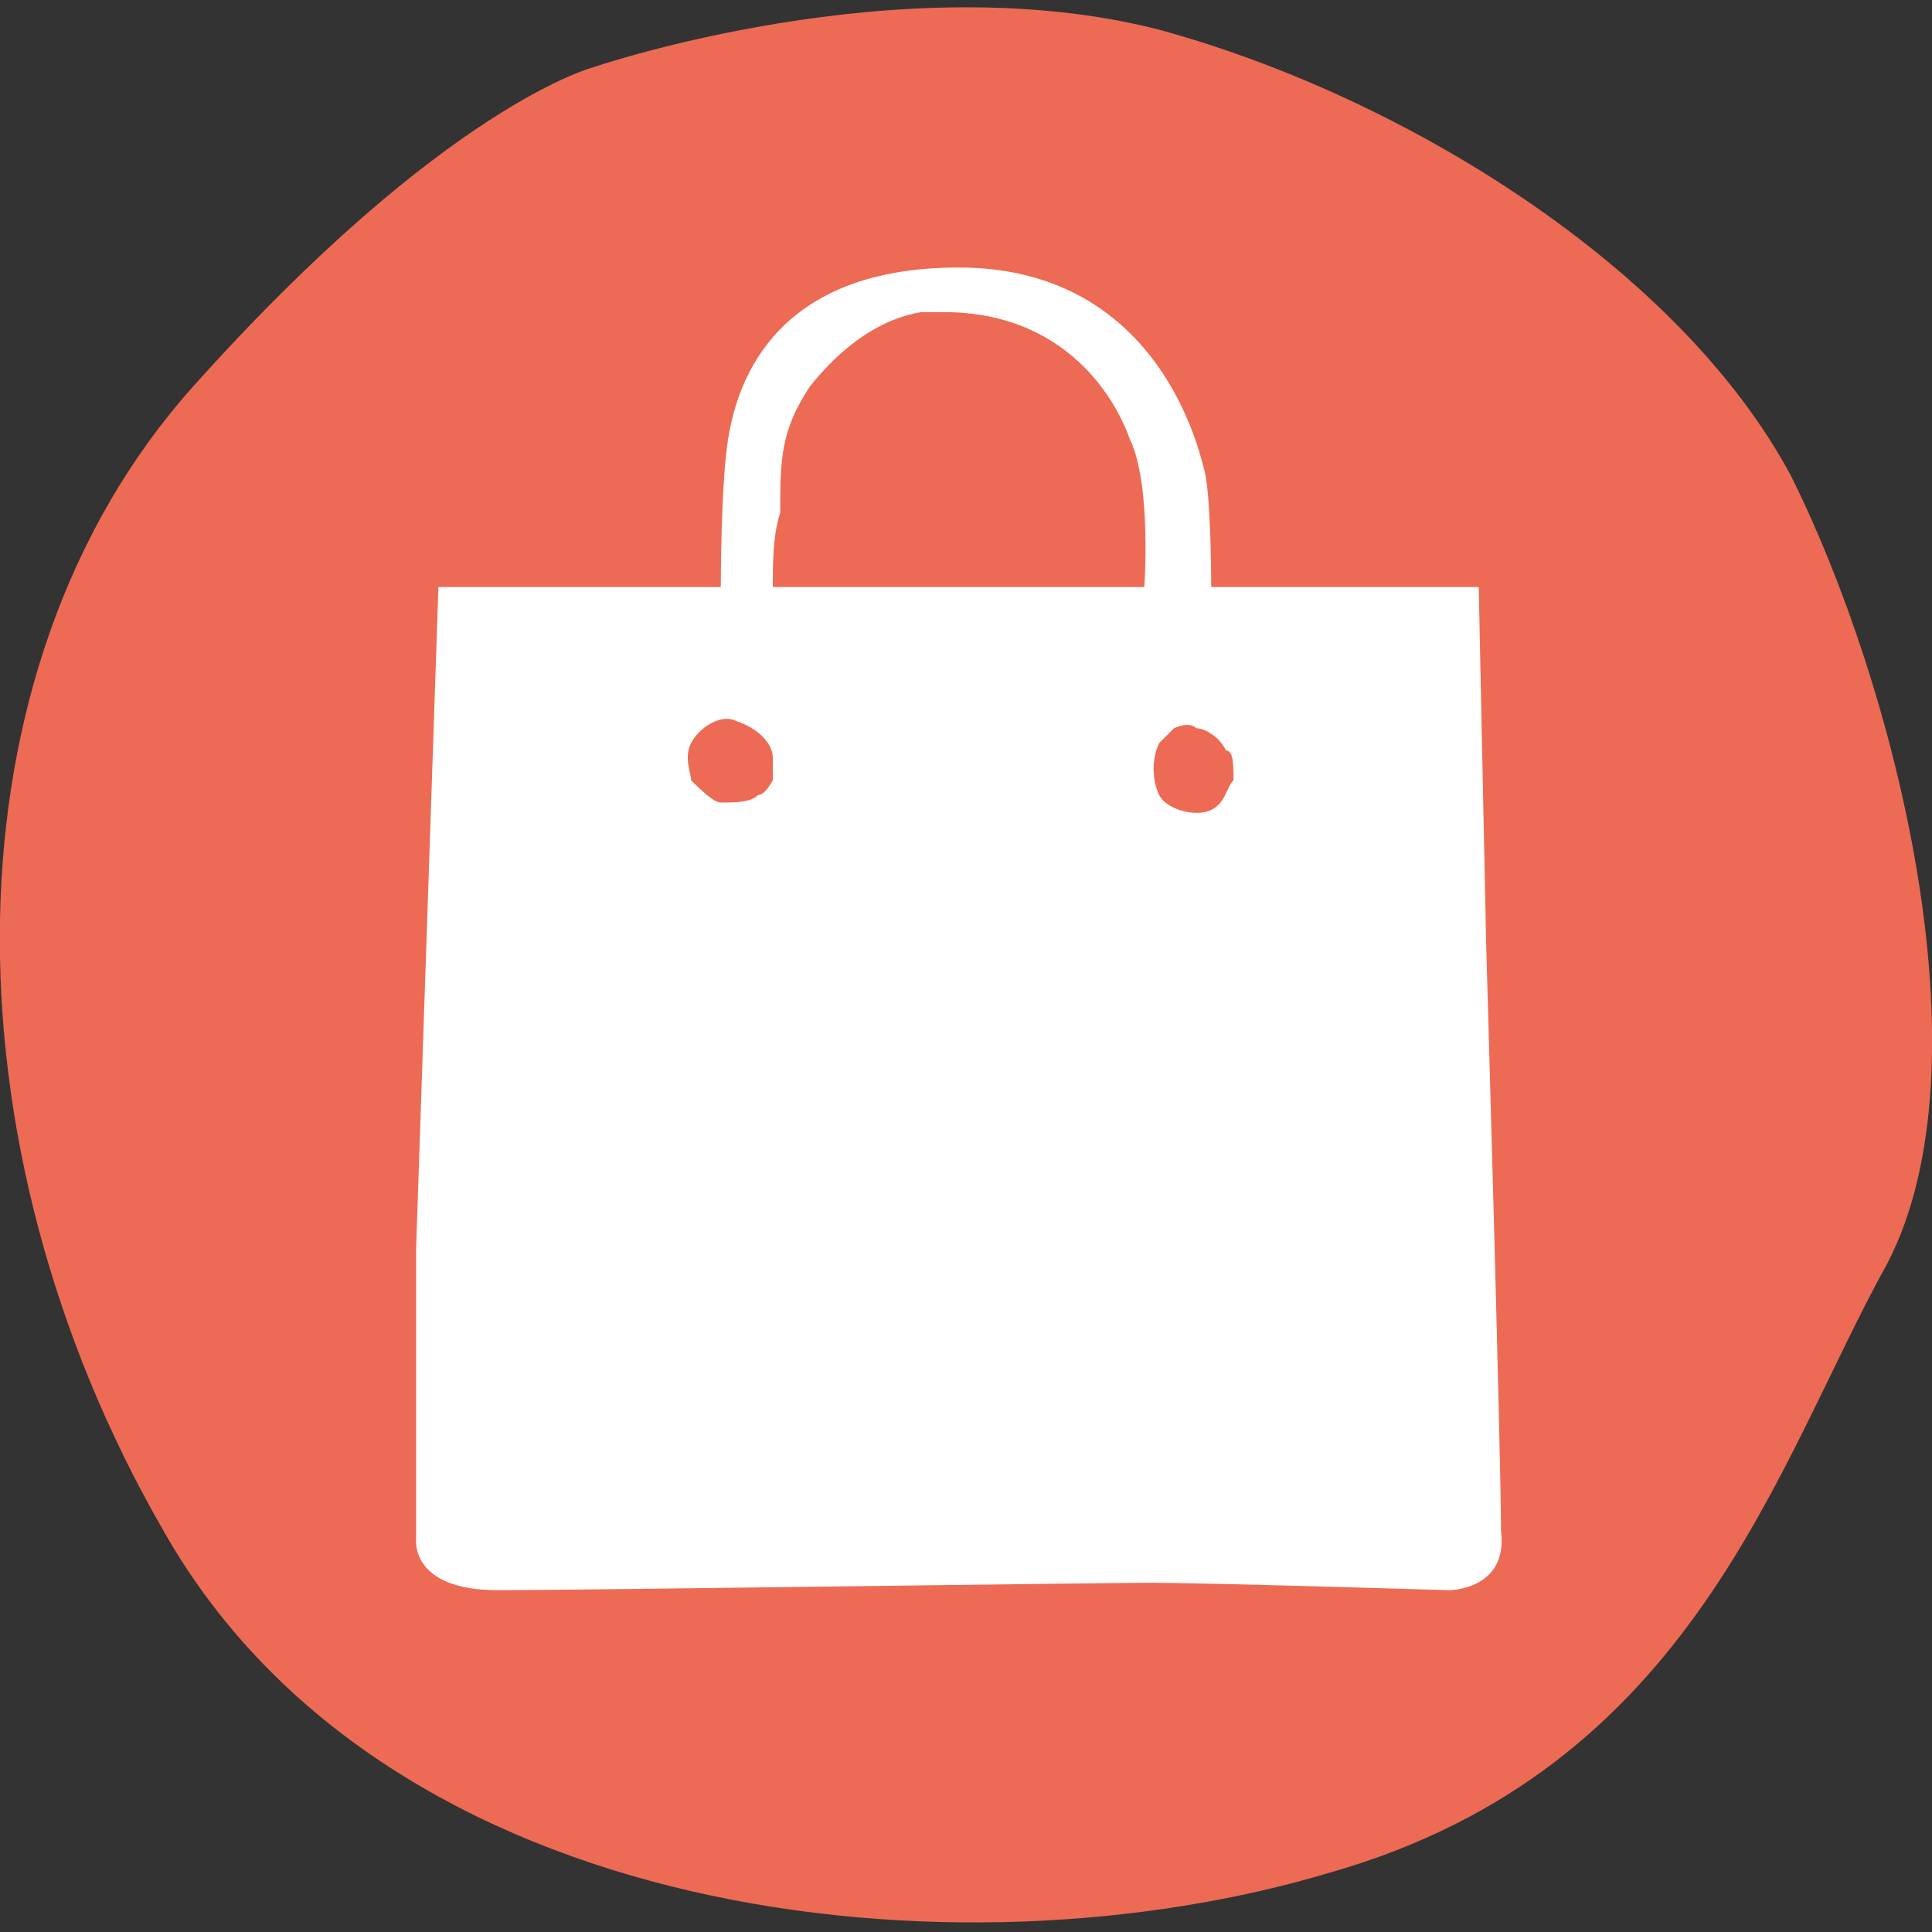 <?xml version="1.0" encoding="utf-8"?>
<!-- Generator: Adobe Illustrator 27.7.0, SVG Export Plug-In . SVG Version: 6.00 Build 0)  -->
<svg version="1.1" id="Layer_1" xmlns="http://www.w3.org/2000/svg" xmlns:xlink="http://www.w3.org/1999/xlink" x="0px" y="0px"
	 viewBox="0 0 26 26" style="enable-background:new 0 0 26 26;" xml:space="preserve">
<rect x="0" y="0" width="26" height="26" fill="#333333" stroke="none"/>
<style type="text/css">
	.st0{display:none;}
	.st1{display:inline;}
	.st2{fill:#FFFFFF;}
	.st3{display:inline;fill:#FFFFFF;}
	.st4{fill:#ED6B54;}
</style>
<g id="Mackintosh" class="st0">
	<g class="st1">
		<path class="st2" d="M11.1,14.4H8.5c-0.8,0-0.8,0.5-0.8,0.5s-0.1,2.7-0.1,3.2S8,18.5,8,18.5l1.5,0.1l1.4,0.1c0.1,0,0.2,0,0.3,0
			c0.3-0.1,0.5-0.3,0.5-0.7c0-0.7,0-2.4,0-2.9C11.6,14.5,11.1,14.4,11.1,14.4z"/>
		<path class="st2" d="M14.7,12.3h2.6c0.8,0,0.8-0.5,0.8-0.5s0.1-2.7,0.1-3.2s-0.4-0.4-0.4-0.4l-1.5-0.1L14.9,8c-0.1,0-0.2,0-0.3,0
			c-0.3,0.1-0.5,0.3-0.5,0.7c0,0.7,0,2.4,0,2.9C14.2,12.2,14.7,12.3,14.7,12.3z"/>
		<path class="st2" d="M11.2,8.3c0,0-2.7-0.1-3.2-0.1S7.6,8.6,7.6,8.6l-0.1,1.5l-0.1,1.4c0,0.1,0,0.2,0,0.3c0.1,0.3,0.3,0.5,0.7,0.5
			c0.7,0,2.4,0,2.9,0c0.6-0.1,0.7-0.6,0.7-0.6V9.1C11.7,8.4,11.2,8.3,11.2,8.3z"/>
		<path class="st2" d="M24.1,6.4c-1.5-2.8-5.2-5.1-8.5-6C12.1-0.5,8,0.9,8,0.9S6,1.4,2.6,5.2s-3.4,10.2-0.4,15.4
			c3,5.3,10.7,6.1,15.7,4.6c4.9-1.4,6-5.5,7.5-8.2C26.8,14.3,25.5,9.2,24.1,6.4z M18.2,20.6c-2.2,0-12.5-0.3-12.5-0.3
			s-0.5-0.1-0.4-1.1s0-10.9,0-10.9S5.2,6.5,6.1,6.4C7.1,6.3,20,6.2,20,6.2s0.6-0.1,0.6,1.3s-0.5,12.3-0.5,12.3S20.5,20.6,18.2,20.6z
			"/>
		<path class="st2" d="M17.7,14.6c-0.7,0-2.4,0-2.9,0c-0.6,0.1-0.7,0.6-0.7,0.6v2.6c0,0.8,0.5,0.8,0.5,0.8s2.7,0.1,3.2,0.1
			s0.4-0.4,0.4-0.4l0.1-1.5l0.1-1.4c0-0.1,0-0.2,0-0.3C18.3,14.8,18,14.6,17.7,14.6z"/>
	</g>
</g>
<g id="Golf" class="st0">
	<path class="st3" d="M24.1,6.4c-1.5-2.8-5.2-5.1-8.5-6C12.1-0.5,8,0.9,8,0.9S6,1.4,2.6,5.2s-3.4,10.2-0.4,15.4
		c3,5.3,10.7,6.1,15.7,4.6c4.9-1.4,6-5.5,7.5-8.2C26.8,14.3,25.5,9.2,24.1,6.4z M14.5,19.4C13.9,20,14,21.8,14,22.7
		c0,0.8-0.9,0.6-1.2,0.6c-0.4,0-0.3-1.4-0.3-2s0.1-1.7-0.9-2.3c-0.8-0.4-1.2-1.3-1.4-1.7c0-0.1,0-0.1,0.1-0.1
		c0.4,0.2,1.5,0.7,2.9,0.6s2.4-0.4,2.8-0.5c0.1,0,0.2,0.1,0.2,0.2C15.9,18.7,15,18.8,14.5,19.4z M19.2,12.5
		c-0.7,1.4-1.3,3.4-3.7,4.1c-2.5,0.7-6.3,0.3-7.8-2.3S6.2,8.5,7.9,6.6s2.7-2.1,2.7-2.1s2-0.7,3.7-0.2c1.7,0.4,3.5,1.6,4.3,3
		C19.2,8.6,19.9,11.2,19.2,12.5z"/>
</g>
<g id="Gardens" class="st0">
	<path class="st3" d="M24.1,6.4c-1.5-2.8-5.2-5.1-8.5-6C12.1-0.5,8,0.9,8,0.9S6,1.4,2.6,5.2s-3.4,10.2-0.4,15.4
		c3,5.3,10.7,6.1,15.7,4.6c4.9-1.4,6-5.5,7.5-8.2C26.8,14.3,25.5,9.2,24.1,6.4z M18.1,11.3C18.7,12.9,17,13,17,13
		c0,1.5-1.7,1.1-1.7,1.1c-0.1,0.8-1.2,0.8-1.2,0.8v1.8h4.1l0.1,1.7h-1.5v0.1l-0.8,4c0,0.1-0.1,0.2-0.2,0.2h-5.5
		c-0.1,0-0.2-0.1-0.2-0.2l-1-4c0-0.1,0-0.1,0-0.2H8V17l4.1-0.1V15c-0.9,0.4-1.2-0.9-1.2-0.9C9.3,14.5,9.4,13,9.4,13
		c-1.7,0.2-1.3-1.7-1.3-1.7C6.2,10.7,7.6,9,7.6,9C6.5,7.7,8.1,6.9,8.1,6.9C7.6,5.4,9.3,5.2,9.3,5.2c0-1.7,1.8-1.2,1.8-1.2
		c0.6-1.4,2.1-0.4,2.1-0.4c1-1.1,2,0.4,2,0.4C17.1,3.7,17,5.2,17,5.2C18.9,5.5,18.1,7,18.1,7c1.4,0.7,0.4,2.1,0.4,2.1
		C19.5,10.7,18.1,11.3,18.1,11.3z"/>
</g>
<g id="Artists" class="st0">
	<g class="st1">
		<path class="st2" d="M7.2,10.2c-0.6,0.2-0.7,0.6-0.8,0.9c-0.2,0.3,0,0.9,0.1,1.2c0.2,0.3,0.6,0.6,1,0.7s0.8-0.1,0.8-0.1
			s0.2-0.1,0.6-0.5c0.4-0.4,0.4-1.1,0-1.7C8.6,10.2,7.7,10.1,7.2,10.2z"/>
		<path class="st2" d="M11,6.4c-0.3-0.2-0.9,0-1.2,0.1c-0.3,0.2-0.6,0.6-0.7,1s0.1,0.8,0.1,0.8s0.1,0.2,0.5,0.6
			c0.4,0.4,1.1,0.4,1.7,0c0.6-0.3,0.7-1.2,0.5-1.7C11.8,6.7,11.3,6.5,11,6.4z"/>
		<path class="st2" d="M15.6,6.3c-0.4-0.1-0.8,0.1-0.8,0.1s-0.2,0.1-0.6,0.5c-0.4,0.4-0.4,1.1,0,1.7c0.3,0.6,1.2,0.7,1.7,0.5
			c0.6-0.2,0.7-0.6,0.8-0.9c0.2-0.3,0-0.9-0.1-1.2C16.4,6.6,16,6.4,15.6,6.3z"/>
		<path class="st2" d="M19.1,10.4c-0.4-0.4-1.1-0.4-1.7,0c-0.6,0.3-0.7,1.2-0.5,1.7c0.2,0.6,0.6,0.7,0.9,0.8c0.3,0.2,0.9,0,1.2-0.1
			c0.3-0.2,0.6-0.6,0.7-1S19.6,11,19.6,11S19.6,10.8,19.1,10.4z"/>
		<path class="st2" d="M24.1,6.4c-1.5-2.8-5.2-5.1-8.5-6C12.1-0.5,8,0.9,8,0.9S6,1.4,2.6,5.2s-3.4,10.2-0.4,15.4
			c3,5.3,10.7,6.1,15.7,4.6c4.9-1.4,6-5.5,7.5-8.2C26.8,14.3,25.5,9.2,24.1,6.4z M20.7,14.8c-0.6,0.9-1.5,1.5-2.5,1.7
			c-1.2,0.3-2.4,0.1-3.6,0.3c-0.2,0-0.4,0.1-0.6,0.2c-0.6,0.6-0.1,1.7,0.2,2.3c0.2,0.4,0.3,0.8,0.2,1.2c-0.1,0.2-0.3,0.4-0.4,0.5
			c-1.6,1.1-4.1,0.1-5.5-0.8c-0.7-0.5-1.3-1-1.9-1.6c-0.8-0.9-1.5-2-1.8-3.2c-0.4-1.5-0.4-3.1,0-4.6C5.2,9,6.3,7.2,8,6
			c3.1-2,7.1-2.3,10.1-0.1c1.7,1.2,3.1,3.1,3.4,5.3C21.7,12.4,21.4,13.7,20.7,14.8z"/>
	</g>
</g>
<g id="Eagle" class="st0">
	<g class="st1">
		<path class="st2" d="M24.1,6.4c-1.5-2.8-5.2-5.1-8.5-6C12.1-0.5,8,0.9,8,0.9S6,1.4,2.6,5.2s-3.4,10.2-0.4,15.4
			c3,5.3,10.7,6.1,15.7,4.6c4.9-1.4,6-5.5,7.5-8.2C26.8,14.3,25.5,9.2,24.1,6.4z M16.5,21.6c-0.7-0.9-2.5-3-2.5-3l-2.2,2.5l-0.1-2.5
			l-2,2.6v-2.8h1.6v-0.1c-0.7-0.2-1.6-0.5-2.3-1.4c-1.4-1.8-2.1-2.5-2-4.8C7,10,6.8,7.8,6.8,7.8V6.2c0,0,0.2-2.2,2.3-2.3
			c0.8-0.1,1.5-0.2,2.3-0.1c0.9,0.2,1.3,0.9,1.3,1.8v0.1c0,0.2-0.2-0.8-1.3-0.4c-1,0.4-1.1,1.3-0.3,2.3s6.1,7.6,6.1,7.6l2.6,3.3
			l-2,0.1l2.8,3.5C20.7,22.1,17.2,22.5,16.5,21.6z"/>
		<path class="st2" d="M10,4.4c-0.3,0-0.4,0.1-0.4,0.1S9.2,4.8,9.7,4.9c0.5,0.2,0.7-0.1,0.7-0.2C10.4,4.6,10.3,4.4,10,4.4z"/>
	</g>
</g>
<g id="Whale" class="st0">
	<path class="st3" d="M24.1,6.4c-1.5-2.8-5.2-5.1-8.5-6C12.1-0.5,8,0.9,8,0.9S6,1.4,2.6,5.2s-3.4,10.2-0.4,15.4
		c3,5.3,10.7,6.1,15.7,4.6c4.9-1.4,6-5.5,7.5-8.2C26.8,14.3,25.5,9.2,24.1,6.4z M22.9,8.7c-0.2,0.5-2.7,4.7-7,5.6
		c0,0-2.2,0.4-1.5,3.1S15,20,15,20h-4c0,0,1-4.6,0.1-5.2c-1-0.6-4.4-1.8-6.3-4C2.9,8.5,2.5,7,3.8,7.7C5,8.4,6.6,9,9,9
		s3.1,1.3,3.3,1.4c0.2,0.1,0.5,0.3,0.9-0.2c0.5-0.6,0.8-1.1,3.3-1.1c2.4,0,5.2-0.7,5.9-1.2C23.1,7.5,23.1,8.2,22.9,8.7z"/>
</g>
<g id="Wellness" class="st0">
	<g class="st1">
		<polygon class="st2" points="5.7,14.8 10.4,14.8 8.1,8.6 		"/>
		<polygon class="st2" points="16.2,14.8 20.9,14.8 18.6,8.6 		"/>
		<path class="st2" d="M24.1,6.4c-1.5-2.8-5.2-5.1-8.5-6C12.1-0.5,8,0.9,8,0.9S6,1.4,2.6,5.2s-3.4,10.2-0.4,15.4
			c3,5.3,10.7,6.1,15.7,4.6c4.9-1.4,6-5.5,7.5-8.2C26.8,14.3,25.5,9.2,24.1,6.4z M19.8,17.8c-2.4,0.1-3,0-3,0s-2.1-0.7-2.1-3h0.6
			L18,7.5c-0.8,0-1.9,0-3.2,0c-0.1,0.3-0.3,0.7-0.8,0.8v11.2h2v1.2h-5.6v-1.2h2.1V8.4c-0.3-0.1-0.5-0.3-0.7-0.5
			c-0.1-0.1-0.1-0.2-0.2-0.3c-1.4,0-2.7,0-3.2,0l2.7,7.3h0.6c0,2.3-2.1,3-2.1,3s-0.6,0.1-3,0s-2.6-3-2.6-3h0.6l2.8-7.4
			c0-0.2-0.2-0.3-0.2-0.7c0-0.5,0.4-0.6,0.4-0.6s1.9,0,4.2,0C11.9,6.1,11.9,6,12,5.9c0.4-0.5,0.7-0.5,0.7-0.5s0.5-0.2,0.9-0.1
			s0.9,0.4,1.1,0.8c0,0,0,0.1,0.1,0.2c1.9,0,3.5,0,3.8,0c0.6,0,0.9,0.1,1,0.7c0,0.6-0.5,0.7-0.5,0.7l2.8,7.3h0.6
			C22.4,14.8,22.2,17.7,19.8,17.8z"/>
	</g>
</g>
<g id="Plane" class="st0">
	<path class="st3" d="M24.1,6.4c-1.5-2.8-5.2-5.1-8.5-6C12.1-0.5,8,0.9,8,0.9S6,1.4,2.6,5.2s-3.4,10.2-0.4,15.4
		c3,5.3,10.7,6.1,15.7,4.6c4.9-1.4,6-5.5,7.5-8.2C26.8,14.3,25.5,9.2,24.1,6.4z M20.5,6.5c-0.1,0.5-0.2,1.6-0.8,2.1
		c-0.6,0.5-2.6,2.7-2.6,2.7l2,7.3v0.6L18,20.5c0,0-0.5,0-0.7-0.3c-0.1-0.3-3.1-6.2-3.1-6.2L11,16.9l0.1,2.4c0,0,0,0.8-0.1,0.9
		s-0.8,0.6-0.8,0.6l-0.4-0.3l-1-3.1L5.4,16l0.1-0.5L6.4,15l2.9,0.1l2.9-3.2L5.8,8.7L5.7,8.2l1.1-1.1c0,0,0.5-0.2,0.8-0.1
		c0.4,0.1,7.3,2,7.3,2l2.9-2.8c0,0,0.6-0.5,1.3-0.6c0.7-0.1,1.2-0.2,1.3,0C20.5,5.9,20.6,6,20.5,6.5z"/>
</g>
<g id="SHOPPING_BAG">
	<path class="st4" d="M24.1,6.4c-1.5-2.8-5.2-5.1-8.5-6C12.1-0.5,8,0.9,8,0.9S6,1.4,2.6,5.2s-3.4,10.2-0.4,15.4
		c3,5.3,10.7,6.1,15.7,4.6c4.9-1.4,6-5.5,7.5-8.2C26.8,14.3,25.5,9.2,24.1,6.4z"/>
	<path class="st2" d="M20,12.7l-0.1-4.8h-3.6c0,0,0-1.3-0.1-1.6c-0.1-0.4-0.7-2.7-3.3-2.7s-3,1.7-3.1,2.3c-0.1,0.6-0.1,2-0.1,2H5.9
		l-0.3,8.9v3.9c0,0-0.1,0.7,1.1,0.7c1.1,0,8.1-0.1,8.8-0.1c0.7,0,4,0.1,4,0.1s0.8,0,0.7-0.8C20.2,19.6,20,12.7,20,12.7z M10.4,10.5
		c0,0-0.1,0.2-0.2,0.2c-0.1,0.1-0.3,0.1-0.5,0.1c-0.1,0-0.3-0.2-0.4-0.3c0-0.1-0.1-0.3,0-0.5s0.4-0.4,0.6-0.3
		c0.3,0.1,0.5,0.3,0.5,0.5C10.4,10.5,10.4,10.5,10.4,10.5z M10.4,7.9c0-0.3,0-0.7,0.1-1c0-0.7,0-1.1,0.4-1.7c0.4-0.5,0.9-0.9,1.5-1
		c0.1,0,0.2,0,0.3,0c1.8,0,2.4,1.4,2.5,1.7c0.3,0.6,0.2,2,0.2,2S10.4,7.9,10.4,7.9z M16.6,10.5c-0.1,0.1-0.1,0.3-0.3,0.4
		c-0.2,0.1-0.6,0-0.7-0.2c-0.1-0.2-0.1-0.5,0-0.7c0.2-0.2,0.2-0.2,0.2-0.2s0.2-0.1,0.3,0c0.1,0,0.3,0.1,0.4,0.3
		C16.6,10.1,16.6,10.3,16.6,10.5z"/>
</g>
</svg>
